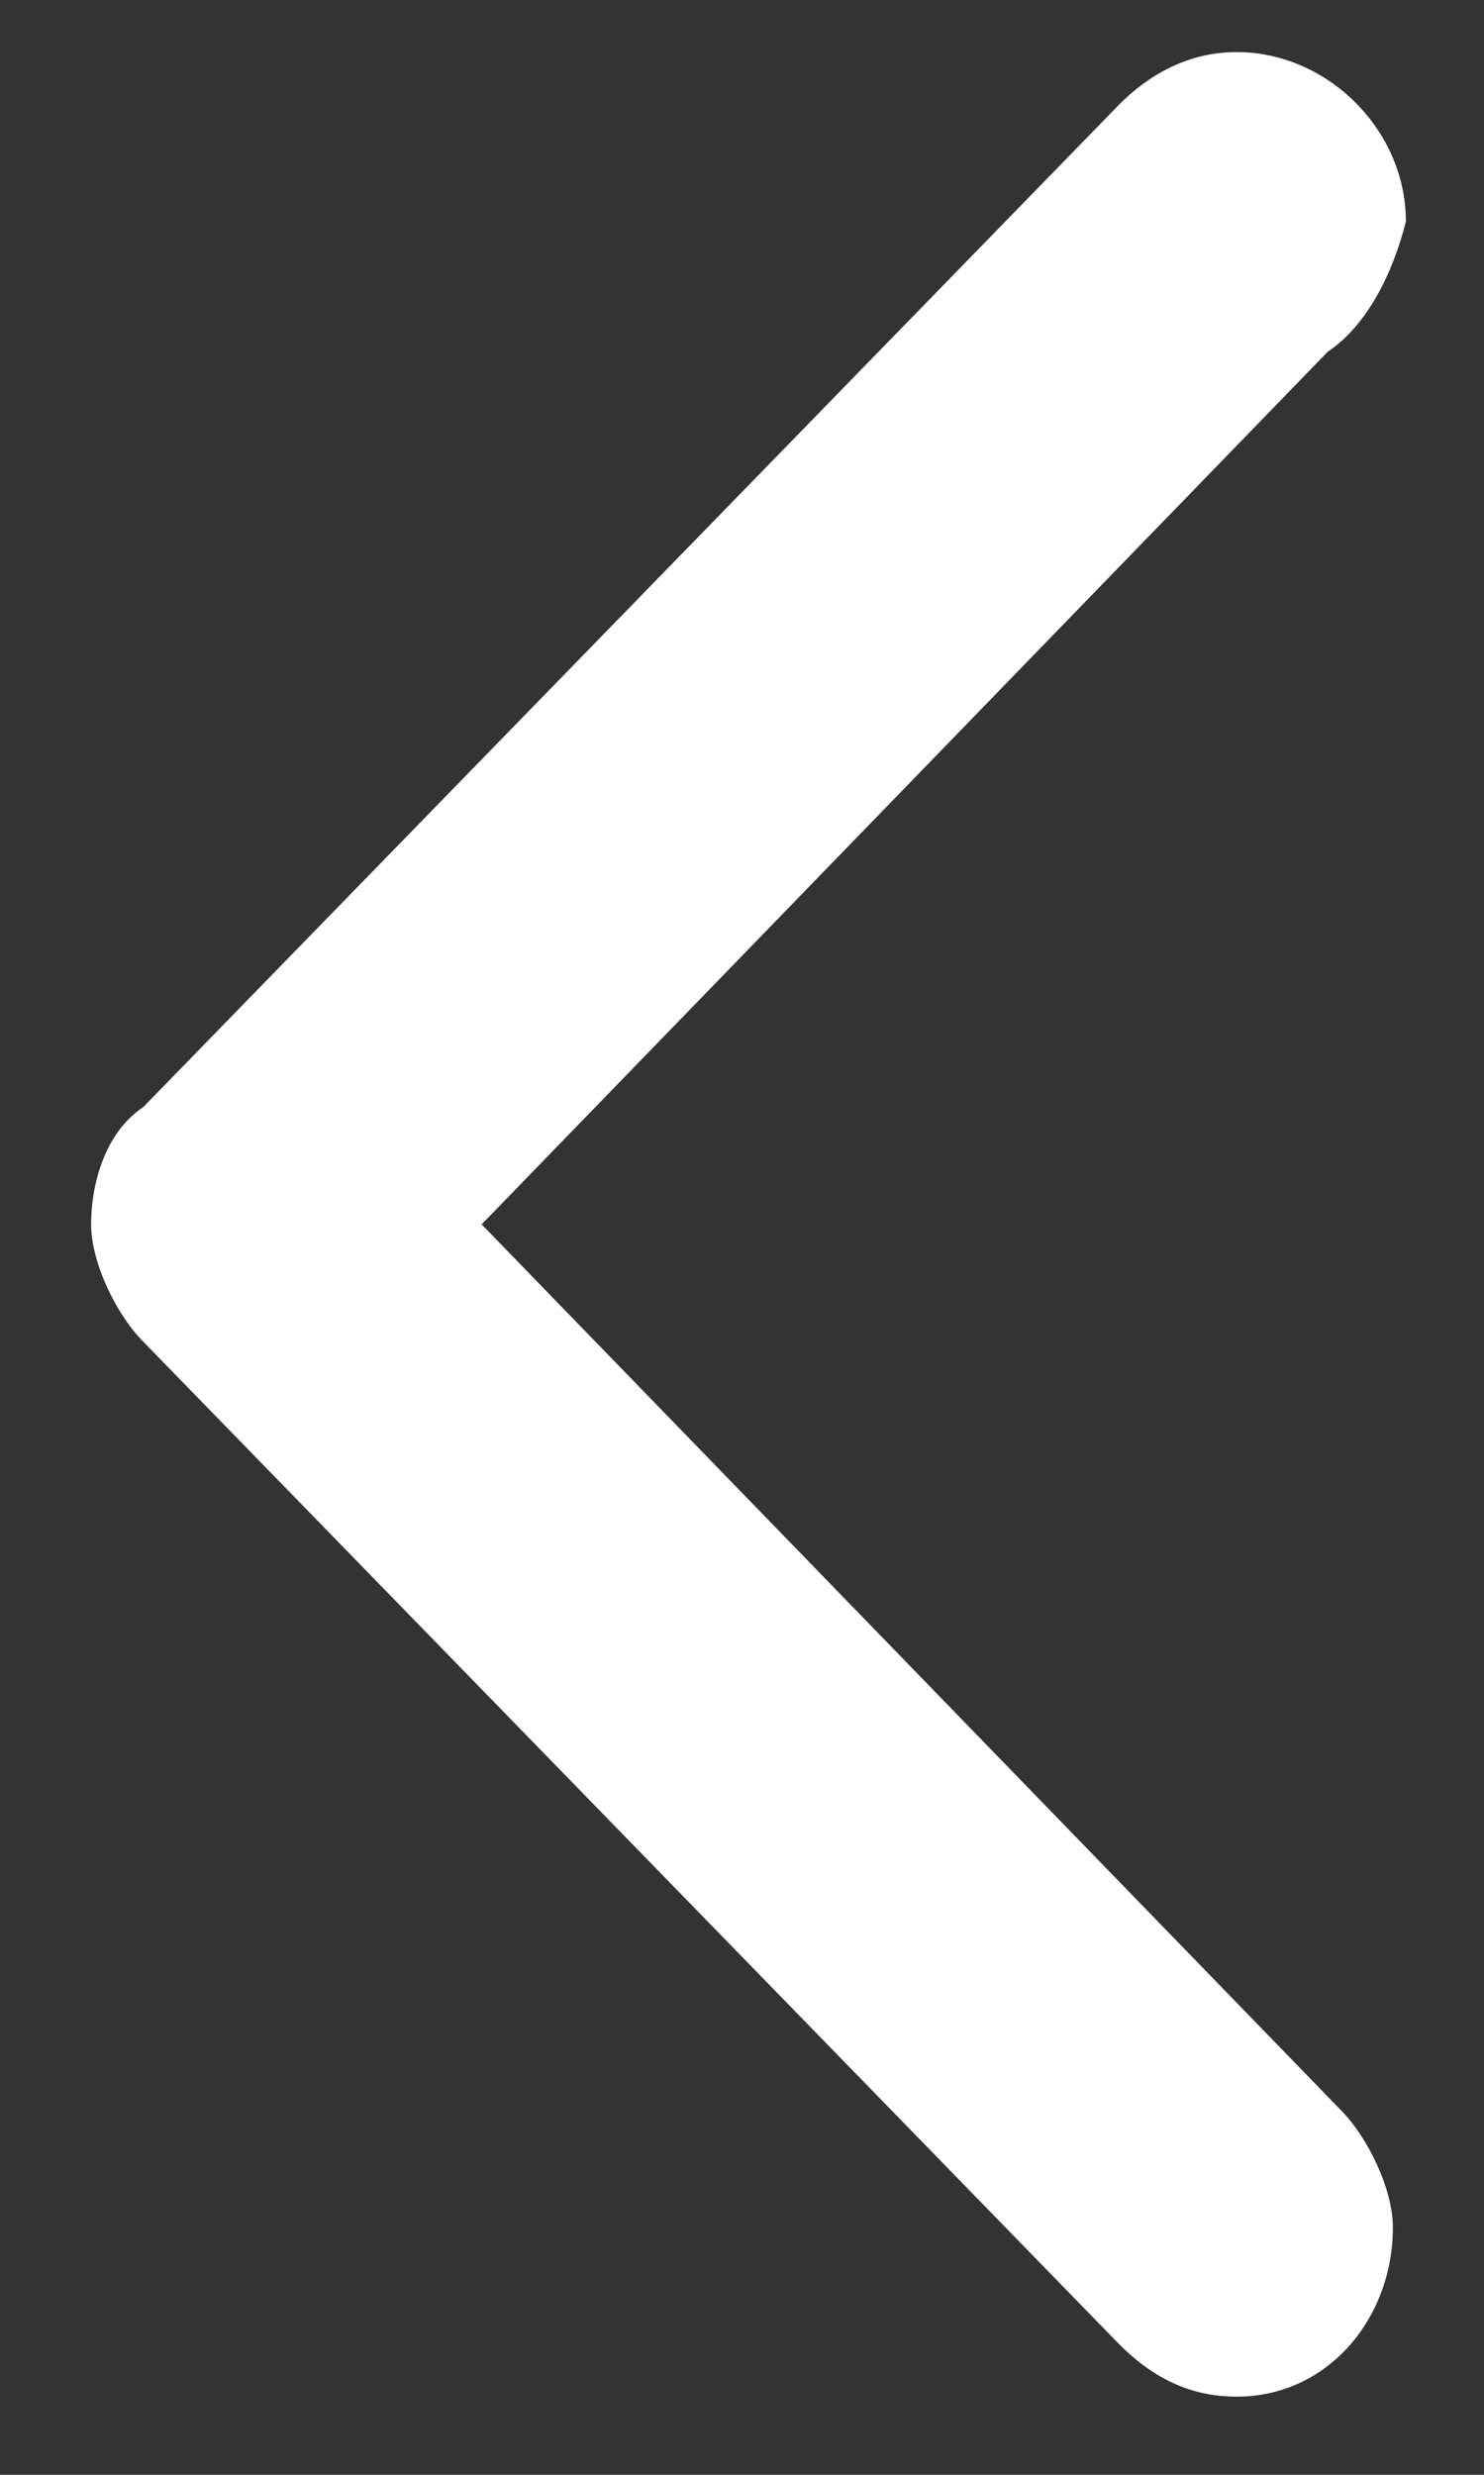 <?xml version="1.0" encoding="utf-8"?>
<!-- Generator: Adobe Illustrator 19.2.1, SVG Export Plug-In . SVG Version: 6.00 Build 0)  -->
<svg version="1.1" id="Layer_1" xmlns="http://www.w3.org/2000/svg" xmlns:xlink="http://www.w3.org/1999/xlink" x="0px" y="0px"
	 viewBox="0 0 11.4 19" style="enable-background:new 0 0 11.4 19;" xml:space="preserve">
<rect x="0" y="0" width="11.4" height="19" fill="#333333" stroke="none"/>
<style type="text/css">
	.st0{fill:#FFFFFF;}
</style>
<title>imt_icon</title>
<path id="ARROW_DOWN" class="st0" d="M10.2,2.7L3.7,9.4l6.6,6.8l0,0c0.2,0.2,0.4,0.6,0.4,0.9c0,0.7-0.5,1.3-1.2,1.3c0,0,0,0,0,0
	c-0.3,0-0.6-0.1-0.9-0.4l0,0l-7.5-7.7l0,0c-0.2-0.2-0.4-0.6-0.4-0.9l0,0c0-0.3,0.1-0.7,0.4-0.9l0,0l7.5-7.7l0,0
	c0.2-0.2,0.5-0.4,0.9-0.4c0.7,0,1.3,0.6,1.3,1.3c0,0,0,0,0,0C10.7,2.1,10.5,2.5,10.2,2.7z"/>
</svg>
